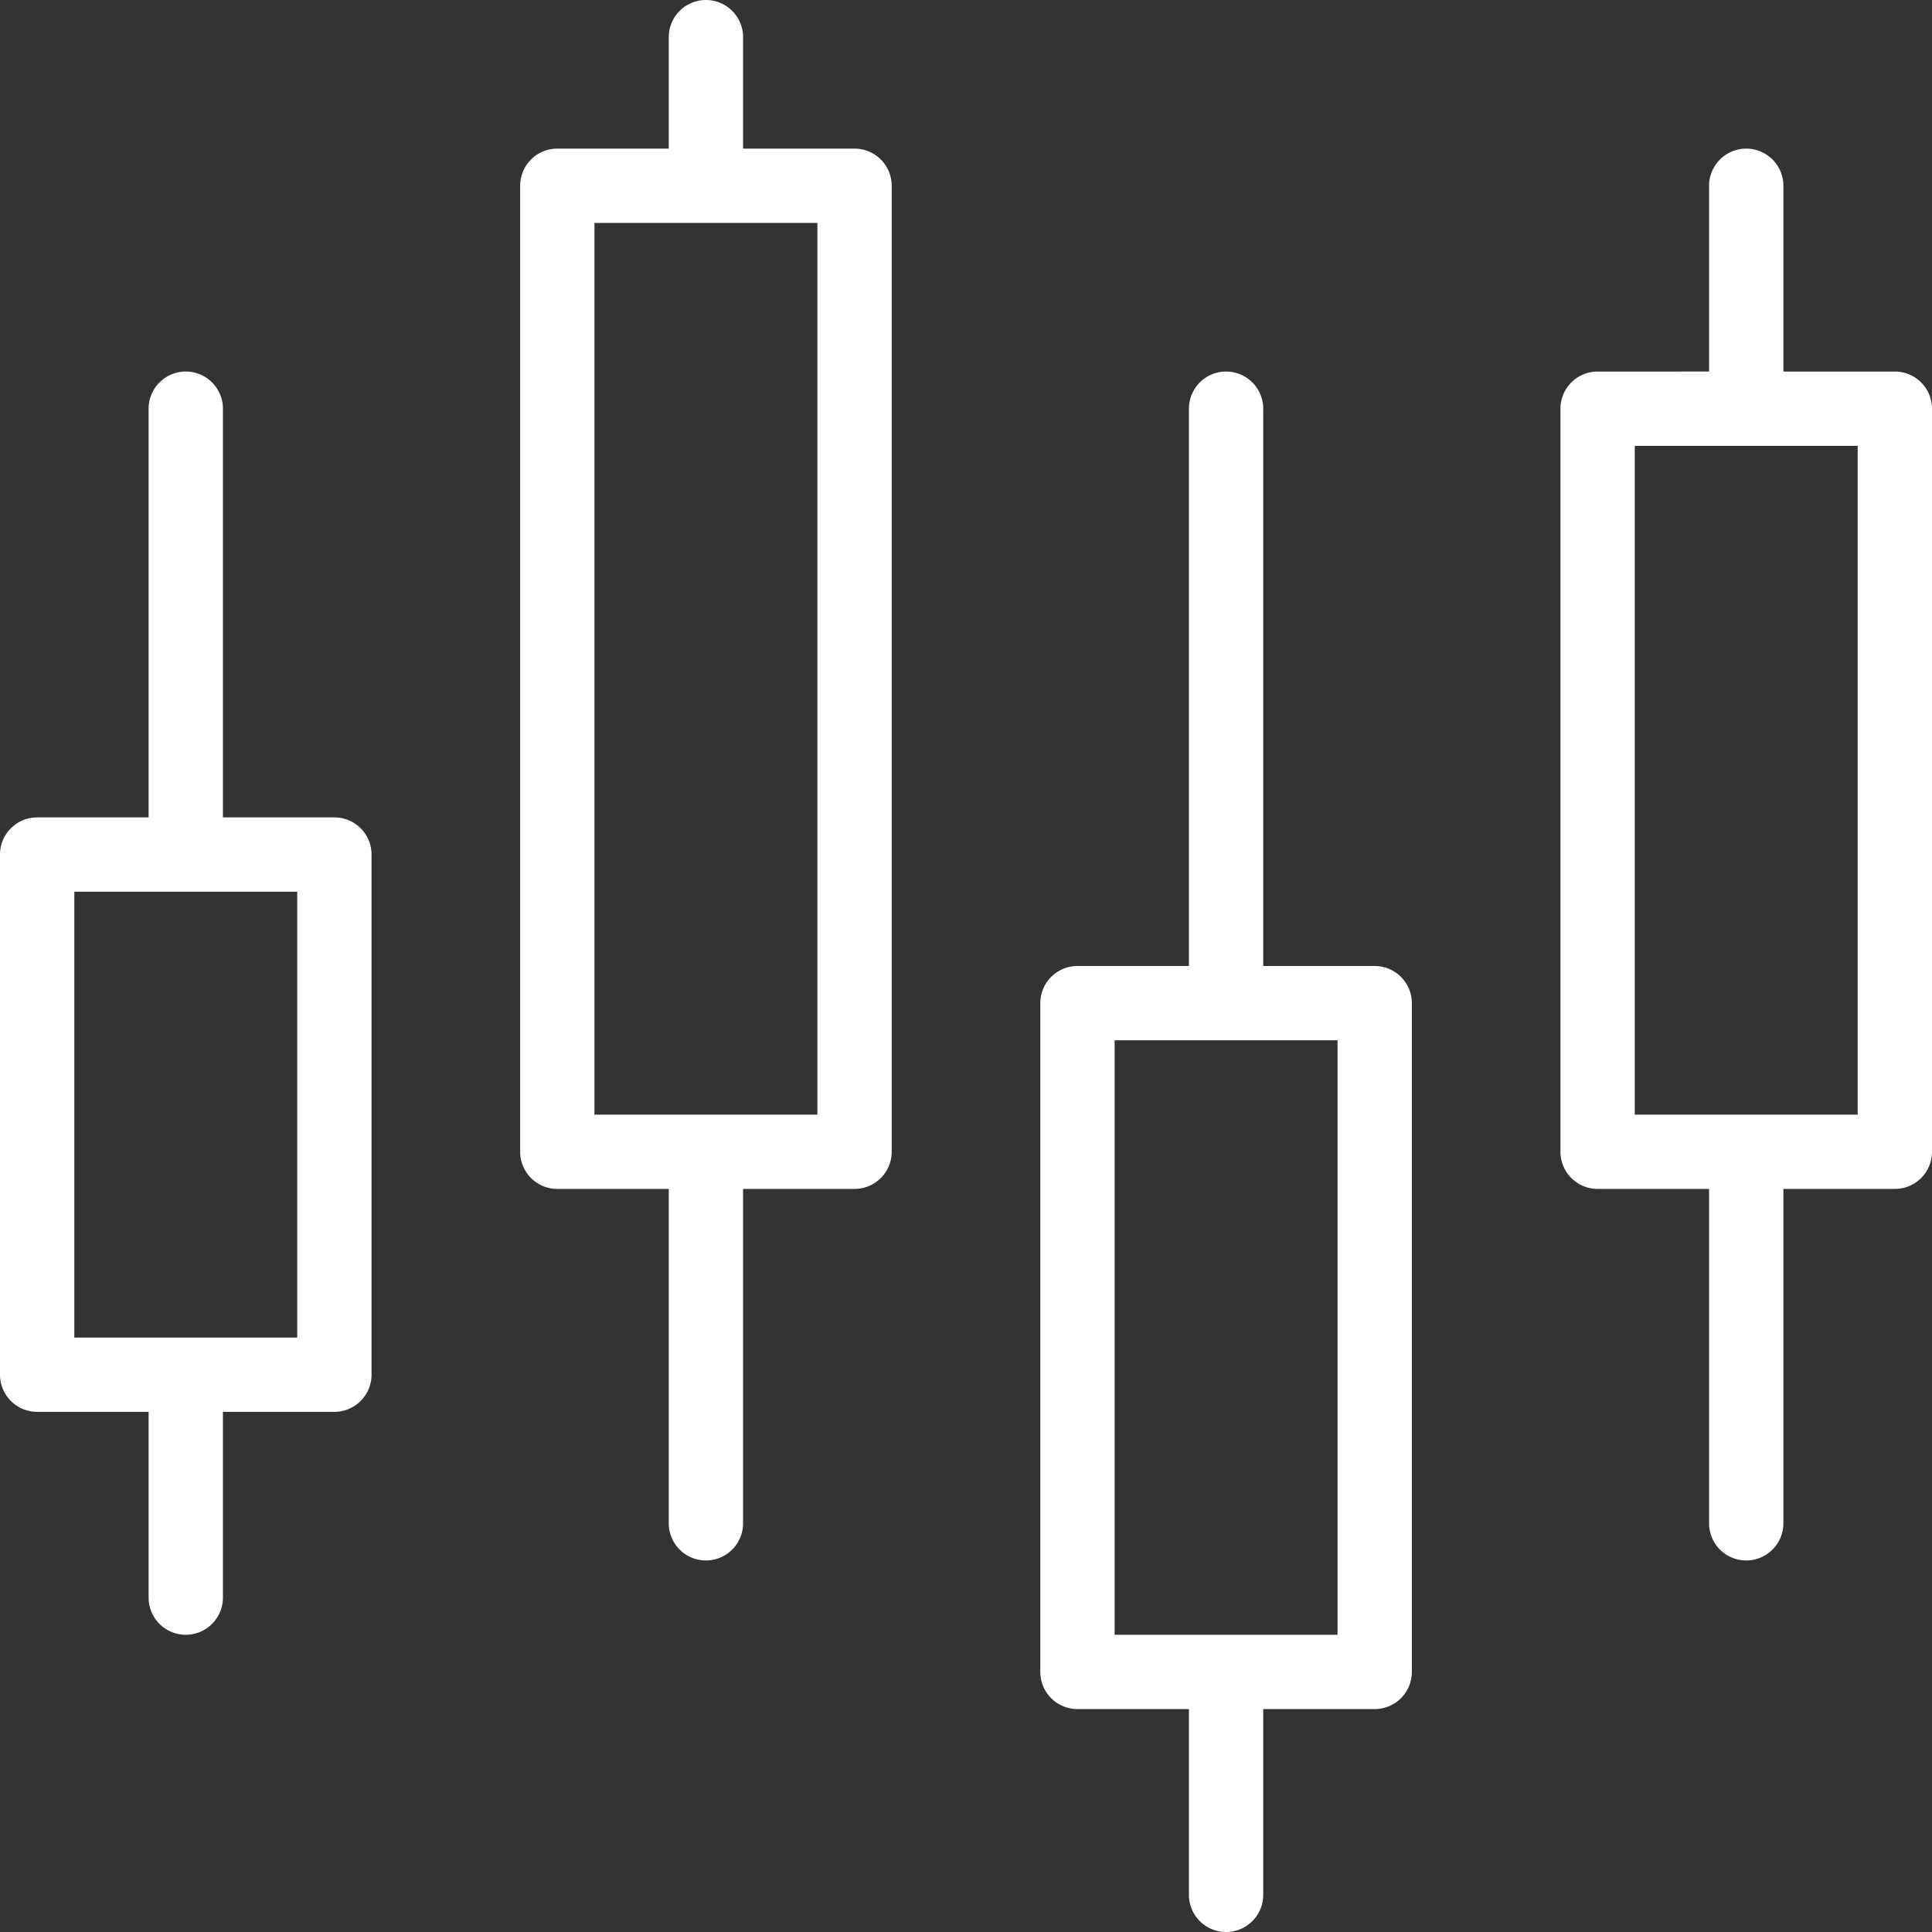 <svg xmlns="http://www.w3.org/2000/svg" viewBox="0 0 52 52"><rect x="0" y="0" width="52" height="52" fill="#333333" stroke="none"/><defs><style>.cls-1{fill:#fff;}</style></defs><title>Ресурс 1</title><g id="Слой_2" data-name="Слой 2"><g id="Icons"><path class="cls-1" d="M9,22H6V11a1,1,0,0,0-2,0V22H1a1,1,0,0,0-1,1V37a1,1,0,0,0,1,1H4v5a1,1,0,0,0,2,0V38H9a1,1,0,0,0,1-1V23A1,1,0,0,0,9,22ZM8,36H2V24H8ZM23,4H20V1a1,1,0,0,0-2,0V4H15a1,1,0,0,0-1,1V31a1,1,0,0,0,1,1h3v9a1,1,0,0,0,2,0V32h3a1,1,0,0,0,1-1V5A1,1,0,0,0,23,4ZM22,30H16V6h6ZM51,10H48V5a1,1,0,0,0-2,0v5H43a1,1,0,0,0-1,1V31a1,1,0,0,0,1,1h3v9a1,1,0,0,0,2,0V32h3a1,1,0,0,0,1-1V11A1,1,0,0,0,51,10ZM50,30H44V12h6ZM37,26H34V11a1,1,0,0,0-2,0V26H29a1,1,0,0,0-1,1V45a1,1,0,0,0,1,1h3v5a1,1,0,0,0,2,0V46h3a1,1,0,0,0,1-1V27A1,1,0,0,0,37,26ZM36,44H30V28h6Z"/></g></g></svg>